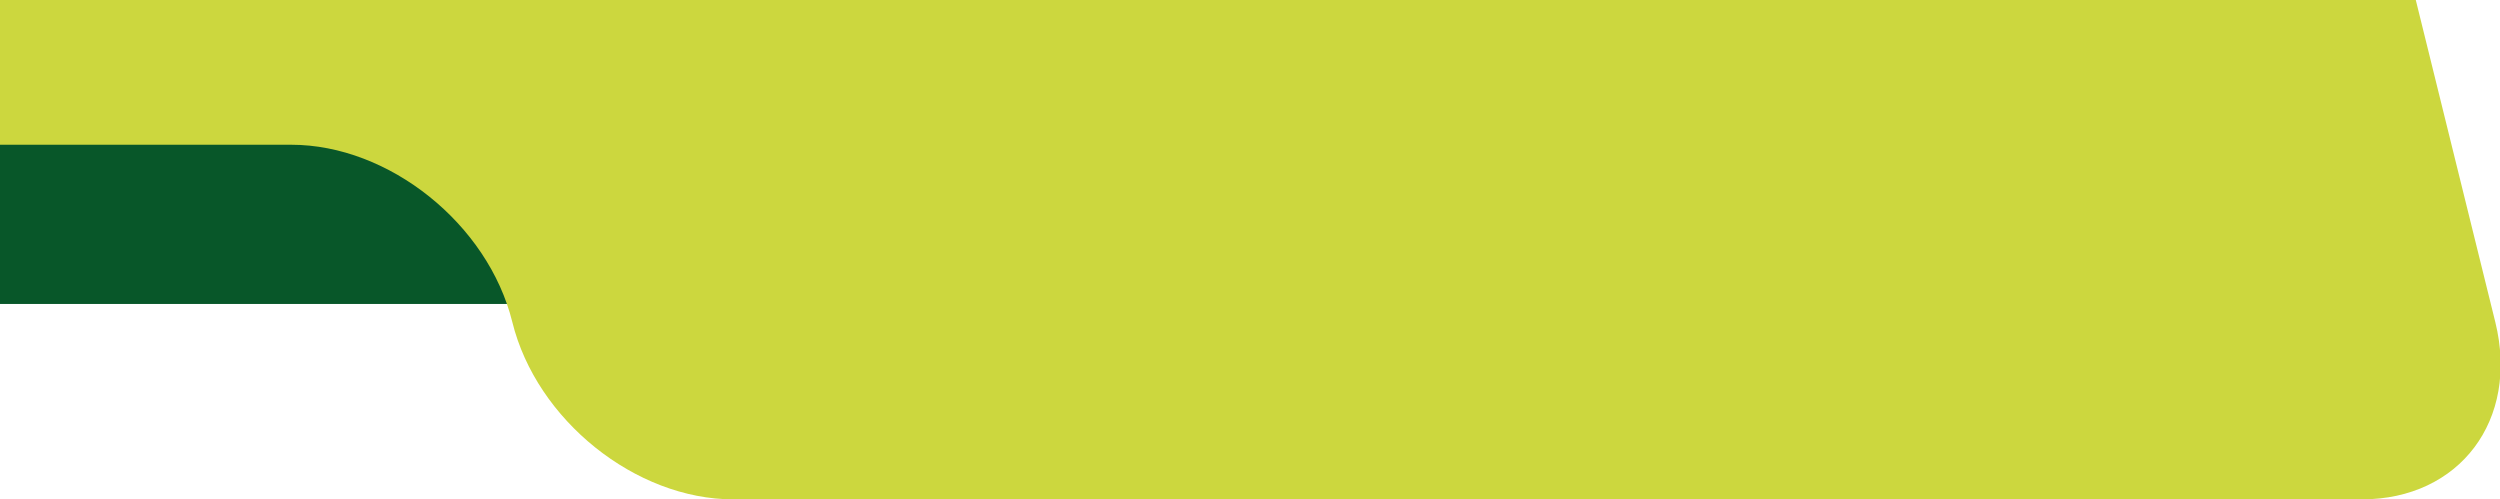 <?xml version="1.0" encoding="UTF-8"?>
<svg xmlns="http://www.w3.org/2000/svg" xmlns:xlink="http://www.w3.org/1999/xlink" version="1.1" viewBox="0 0 345.44 69">
  <defs>
    <style>
      .cls-1 {
        fill: none;
      }

      .cls-2 {
        fill: #ccd73e;
      }

      .cls-3 {
        fill: #085729;
      }

      .cls-4 {
        clip-path: url(#clippath);
      }
    </style>
    <clipPath id="clippath">
      <rect class="cls-1" width="459" height="85"></rect>
    </clipPath>
  </defs>
  <g>
    <g id="Capa_1">
      <g class="cls-4">
        <g>
          <rect class="cls-3" x="-109" y="10" width="242" height="32"></rect>
          <path class="cls-2" d="M70.79,44.5h0c3.34,13.53,17.02,24.5,30.55,24.5h225c13.53,0,21.79-10.97,18.45-24.5l-6.05-24.5-6.17-25-12.22-49.5c-3.34-13.53-17.02-24.5-30.55-24.5H-153.19c-13.53,0-21.79,10.97-18.45,24.5l12.34,50c3.34,13.53,17.02,24.5,30.55,24.5H40.24c13.53,0,27.21,10.97,30.55,24.5Z"></path>
        </g>
      </g>
    </g>
  </g>
</svg>
